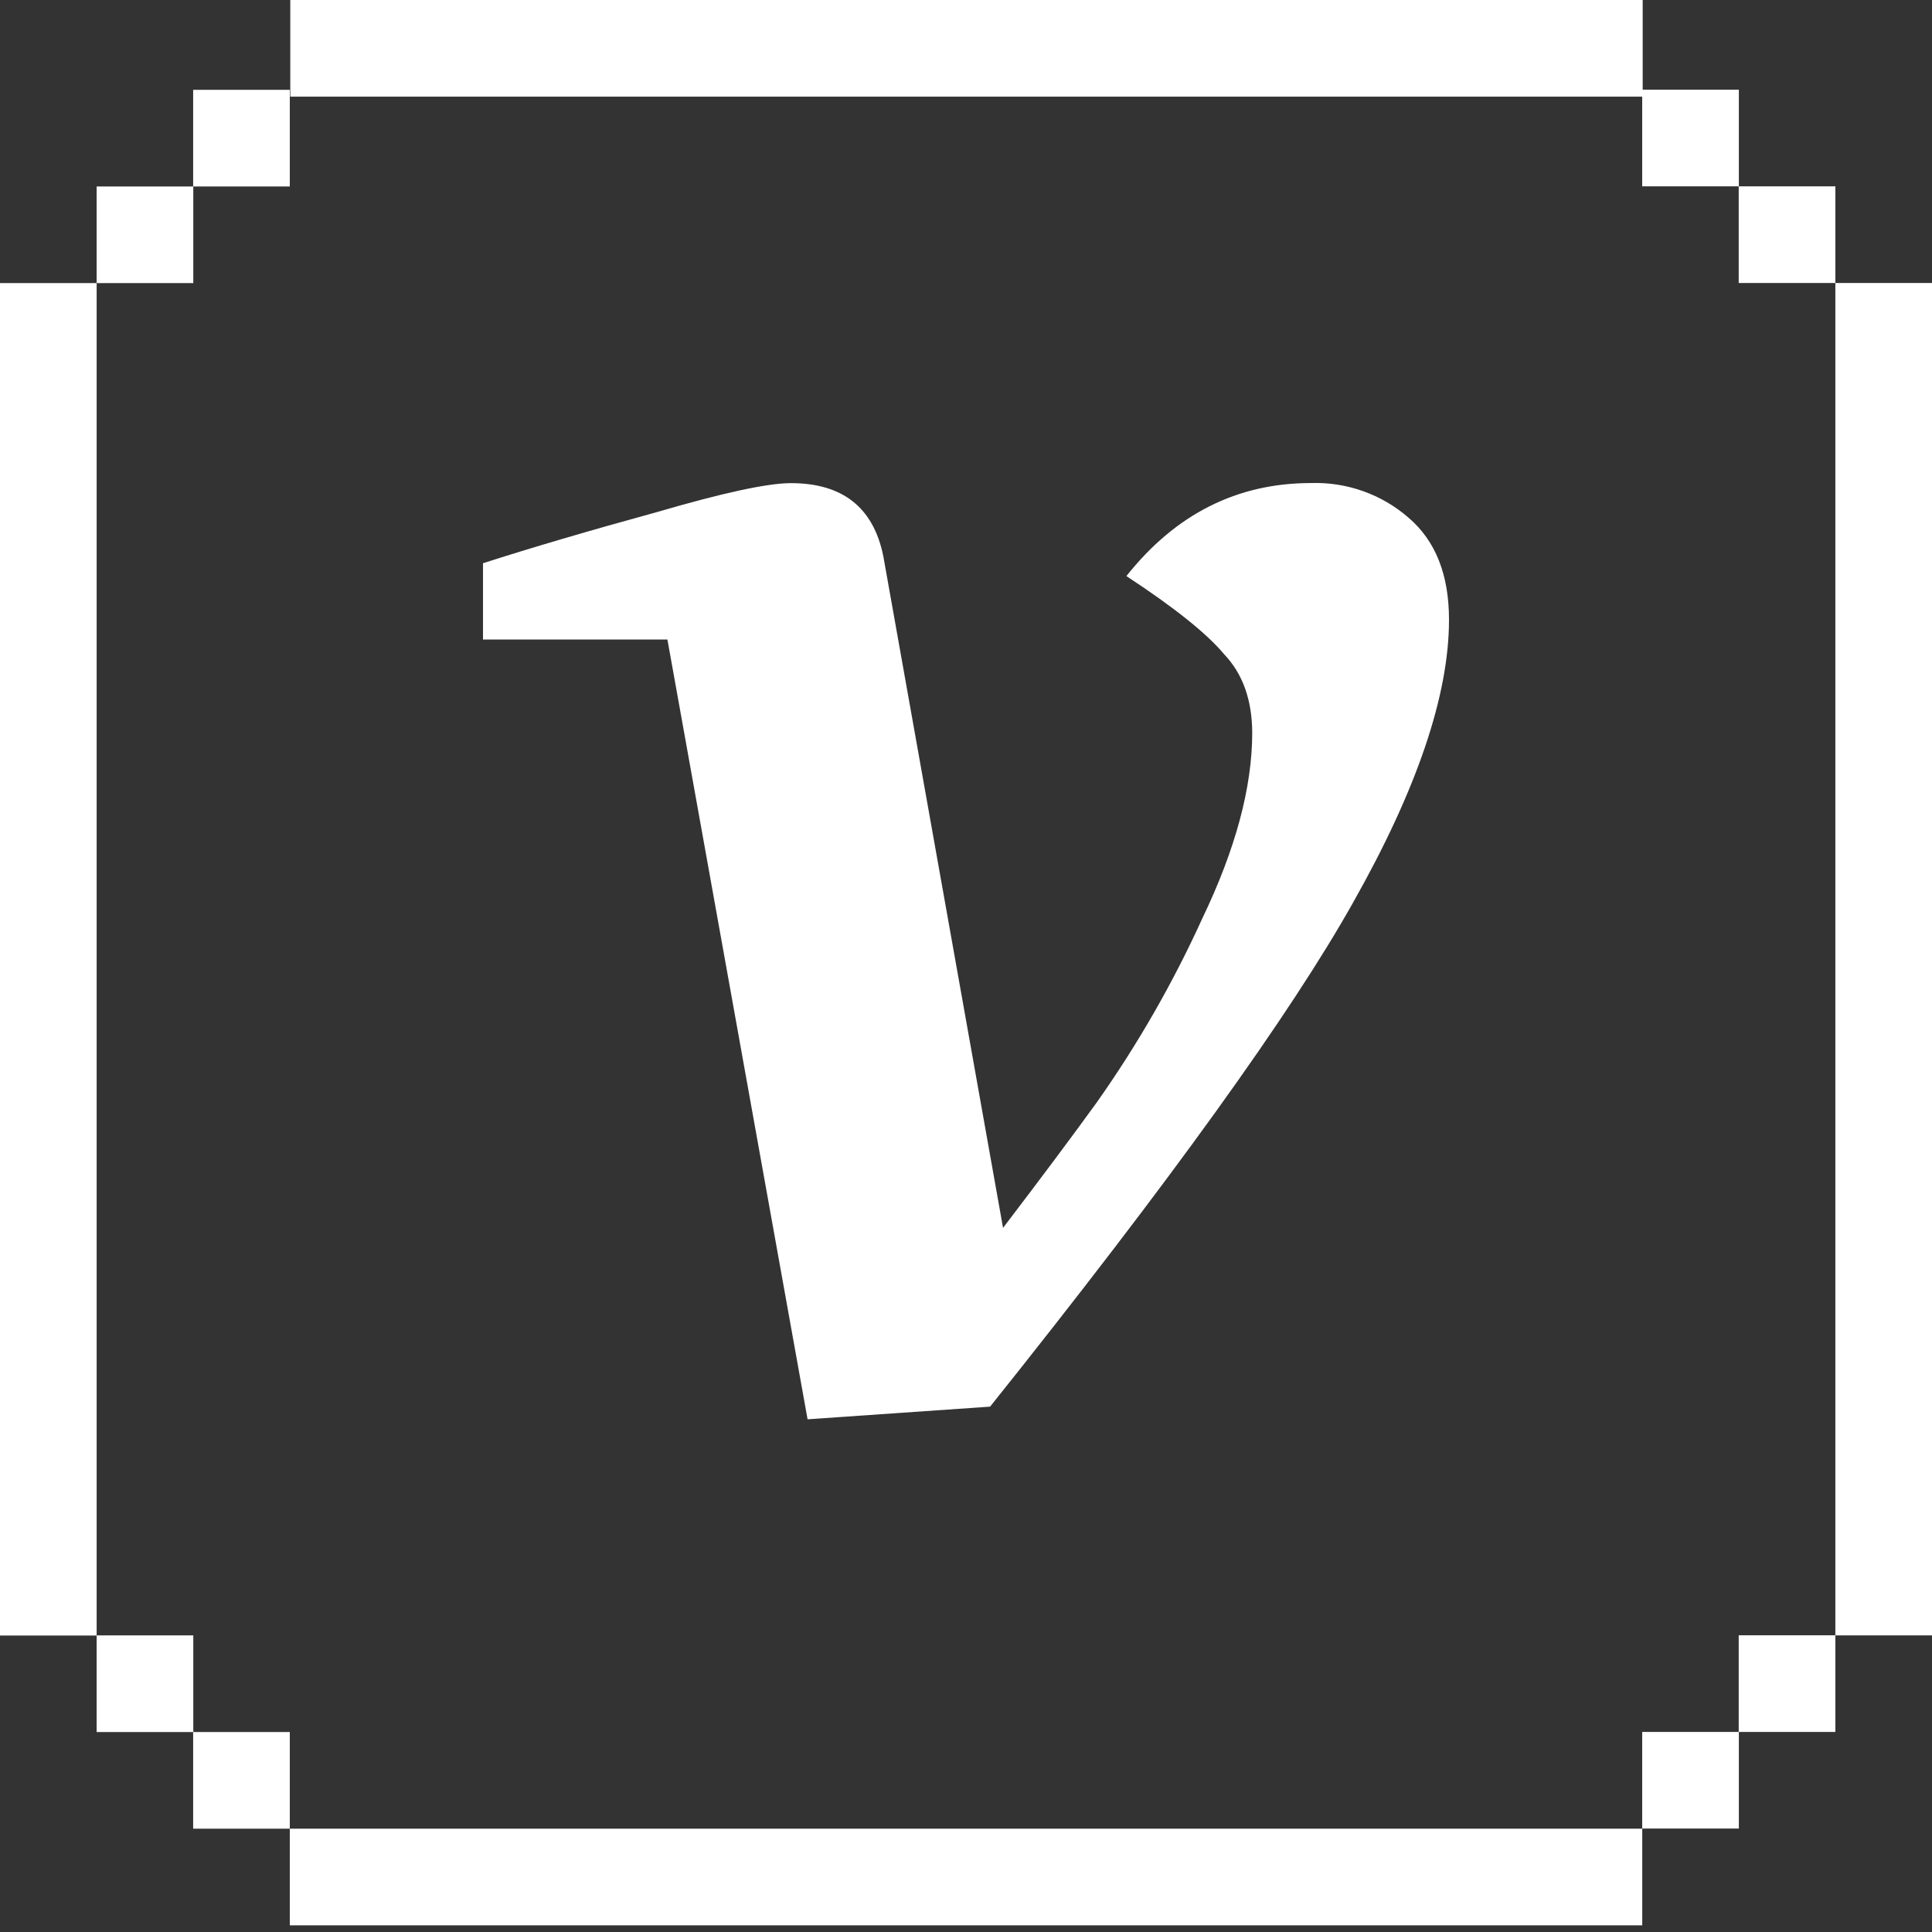<svg width="40" height="40" viewBox="0 0 40 40" fill="none" xmlns="http://www.w3.org/2000/svg">
<rect x="0" y="0" width="40" height="40" fill="#333333" stroke="none"/>
<path d="M4.002 3.861H2.001V5.861H4.002V3.861Z" fill="white"/>
<path d="M4.002 33.859H2.001V35.86H4.002V33.859Z" fill="white"/>
<path d="M2.001 5.861H0V33.862H2.001V5.861Z" fill="white"/>
<path d="M37.999 33.857H35.998V35.858H37.999V33.857Z" fill="white"/>
<path d="M36.001 35.858H34V37.858H36.001V35.858Z" fill="white"/>
<path d="M36.001 1.857H34V3.858H36.001V1.857Z" fill="white"/>
<path d="M37.999 3.858H35.998V5.859H37.999V3.858Z" fill="white"/>
<path d="M40 5.859H37.999V33.859H40V5.859Z" fill="white"/>
<path d="M22.711 22.819C22.202 23.523 21.554 24.39 20.767 25.422L18.287 11.51C18.081 10.505 17.444 10.003 16.375 10.003C15.89 10.003 14.961 10.204 13.588 10.606C12.215 10.982 11.019 11.334 10 11.661V13.24H13.818L16.72 29.385L20.499 29.123C24.215 24.473 26.721 20.992 28.017 18.681C29.339 16.341 30 14.391 30 12.831C30 11.899 29.722 11.197 29.163 10.719C28.606 10.233 27.882 9.976 27.139 10.001C25.611 10.002 24.339 10.644 23.321 11.927C24.315 12.579 24.989 13.119 25.345 13.546C25.728 13.948 25.922 14.488 25.926 15.167C25.926 16.297 25.582 17.579 24.894 19.012C24.288 20.345 23.557 21.62 22.711 22.819Z" fill="white"/>
<path d="M6.01 -8.10623e-06V2.001L34.01 2.001V-8.10623e-06L6.01 -8.10623e-06Z" fill="white"/>
<path d="M6 1.86H3.999V3.861H6V1.86Z" fill="white"/>
<path d="M6 35.86H3.999V37.861H6V35.86Z" fill="white"/>
<path d="M34.001 37.861H6V39.862H34.001V37.861Z" fill="white"/>
</svg>
